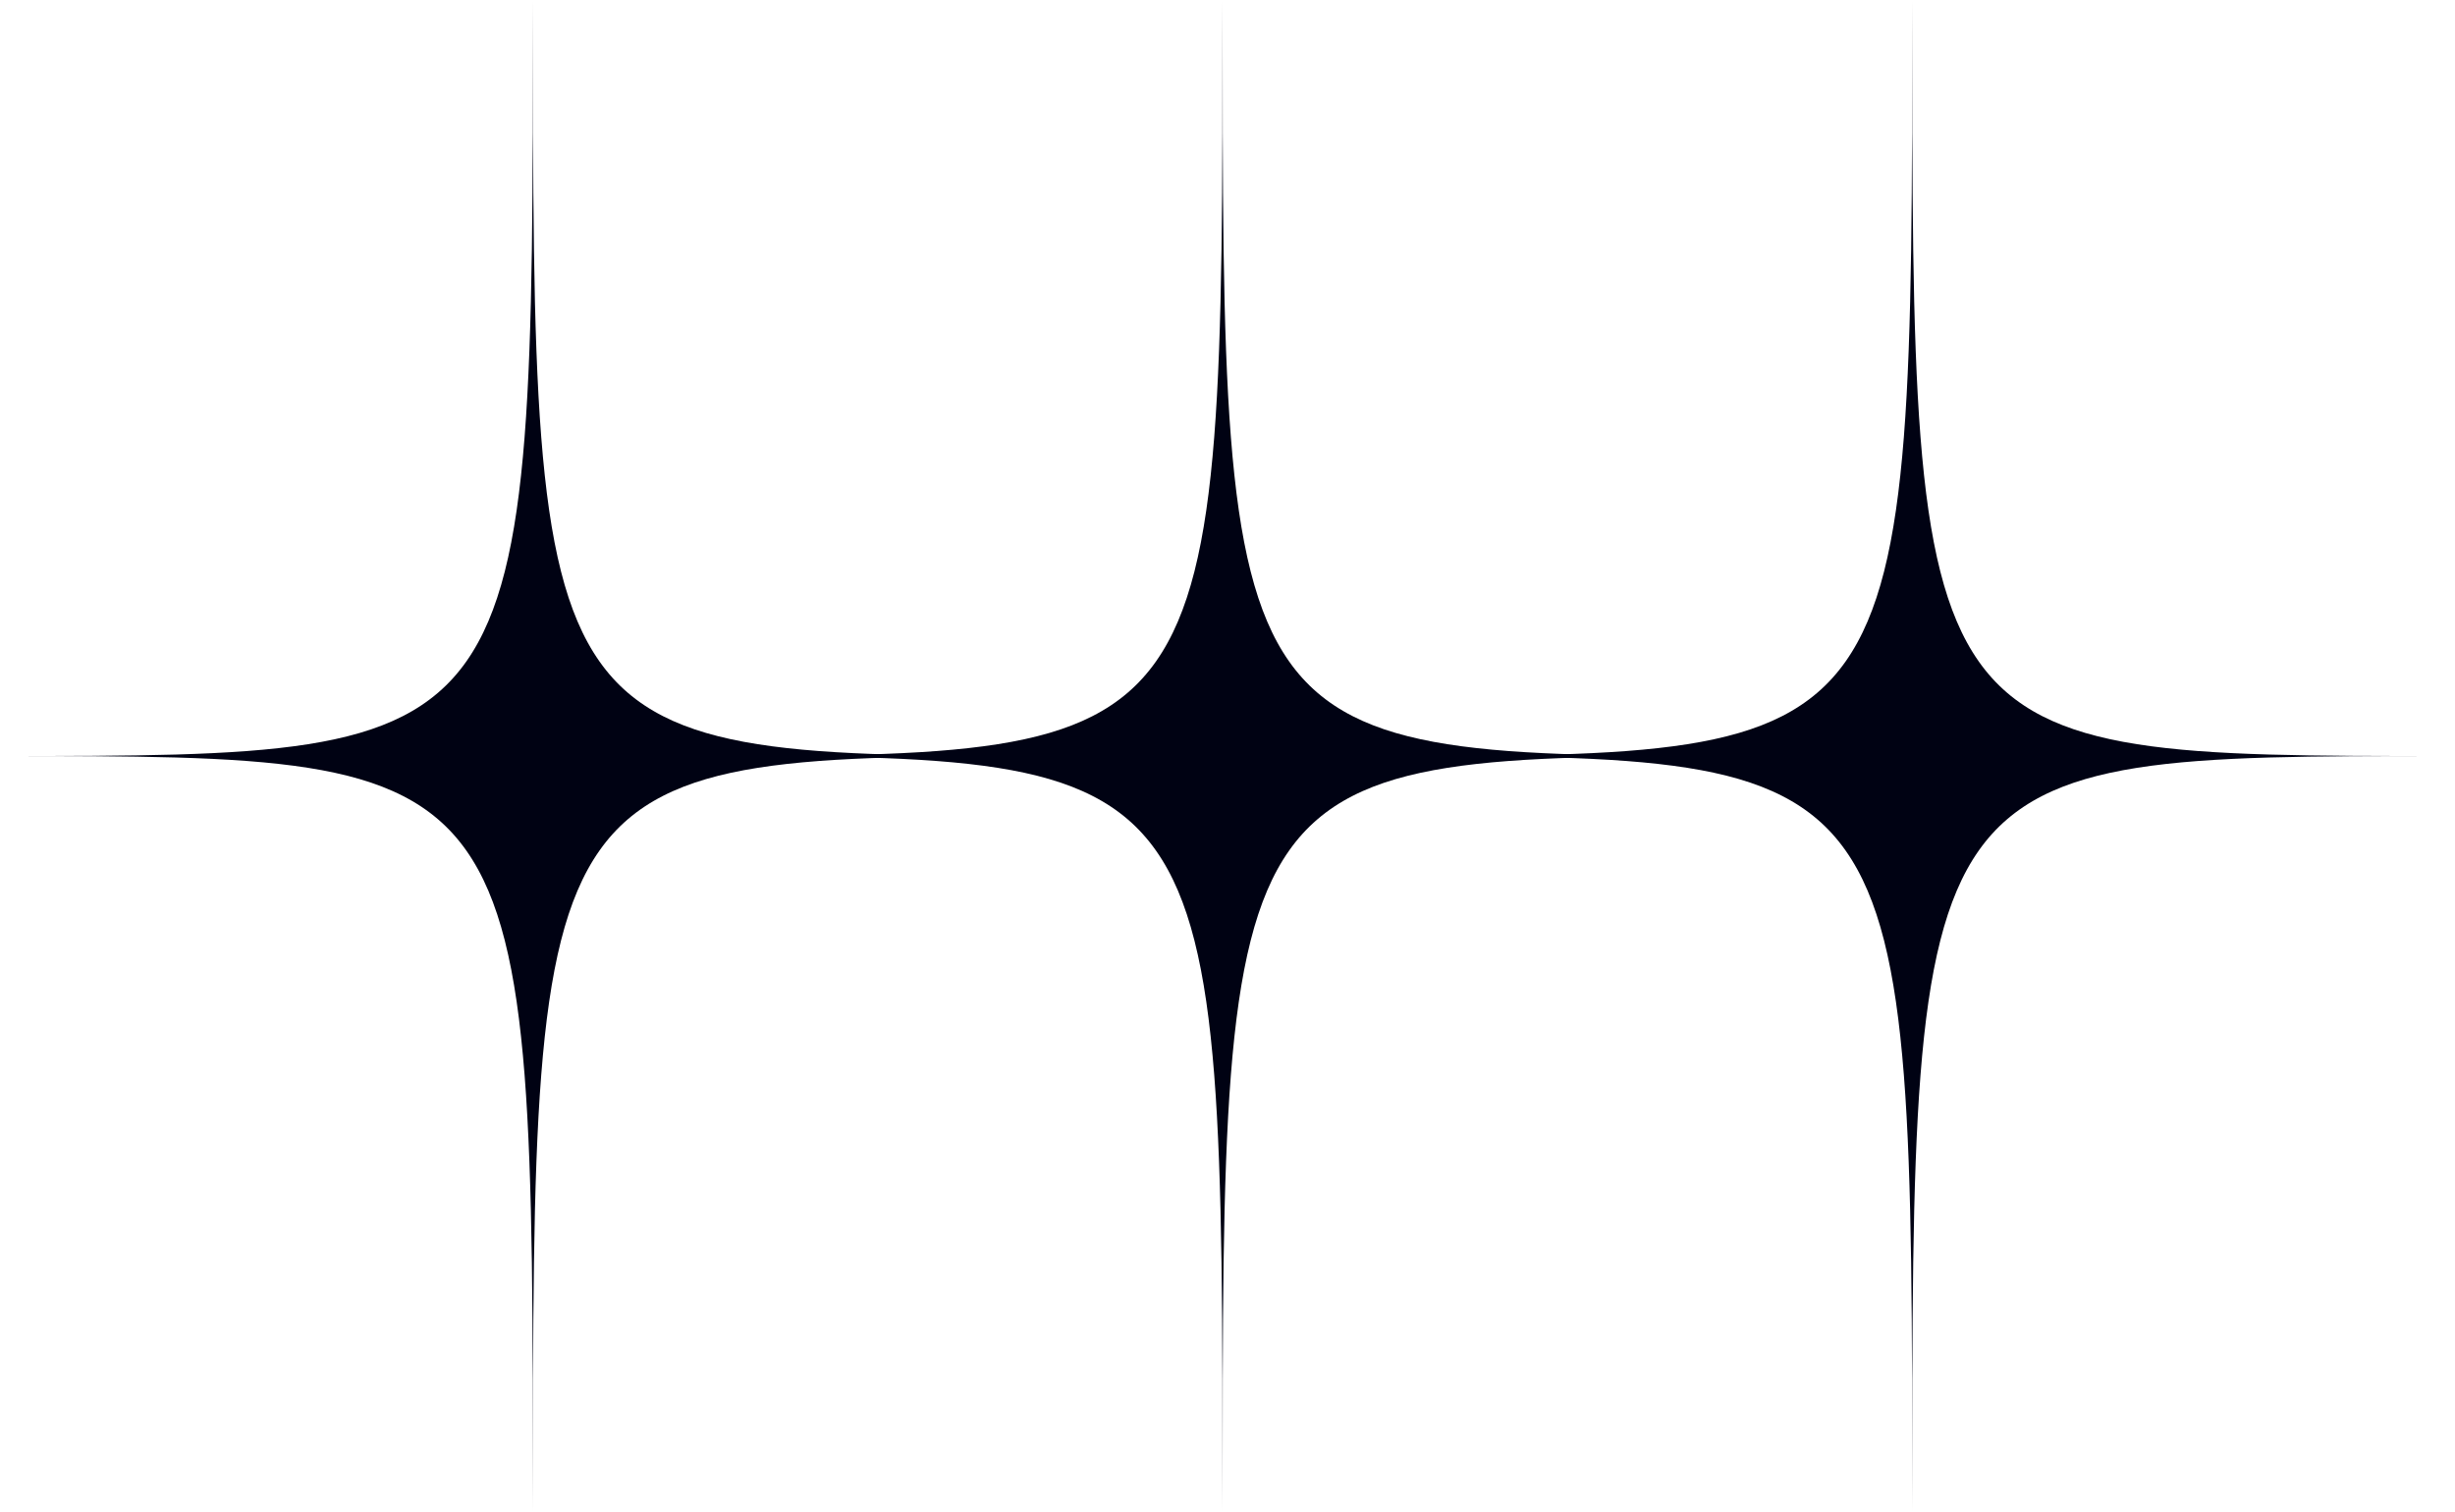 <svg width="125" height="77" viewBox="0 0 125 77" fill="none" xmlns="http://www.w3.org/2000/svg">
<path d="M97.362 77C97.362 38.501 97.362 38.501 124.494 38.501C97.362 38.501 97.362 38.501 97.362 0C97.362 38.501 97.362 38.501 70.228 38.501C97.362 38.501 97.362 38.501 97.362 77Z" fill="#000213"/>
<path d="M62.248 77C62.248 38.501 62.248 38.501 89.38 38.501C62.248 38.501 62.248 38.501 62.248 0C62.248 38.501 62.248 38.501 35.113 38.501C62.248 38.501 62.248 38.501 62.248 77Z" fill="#000213"/>
<path d="M27.134 77C27.134 38.501 27.134 38.501 54.266 38.501C27.134 38.501 27.134 38.501 27.134 0C27.134 38.501 27.134 38.501 0 38.501C27.134 38.501 27.134 38.501 27.134 77Z" fill="#000213"/>
</svg>
